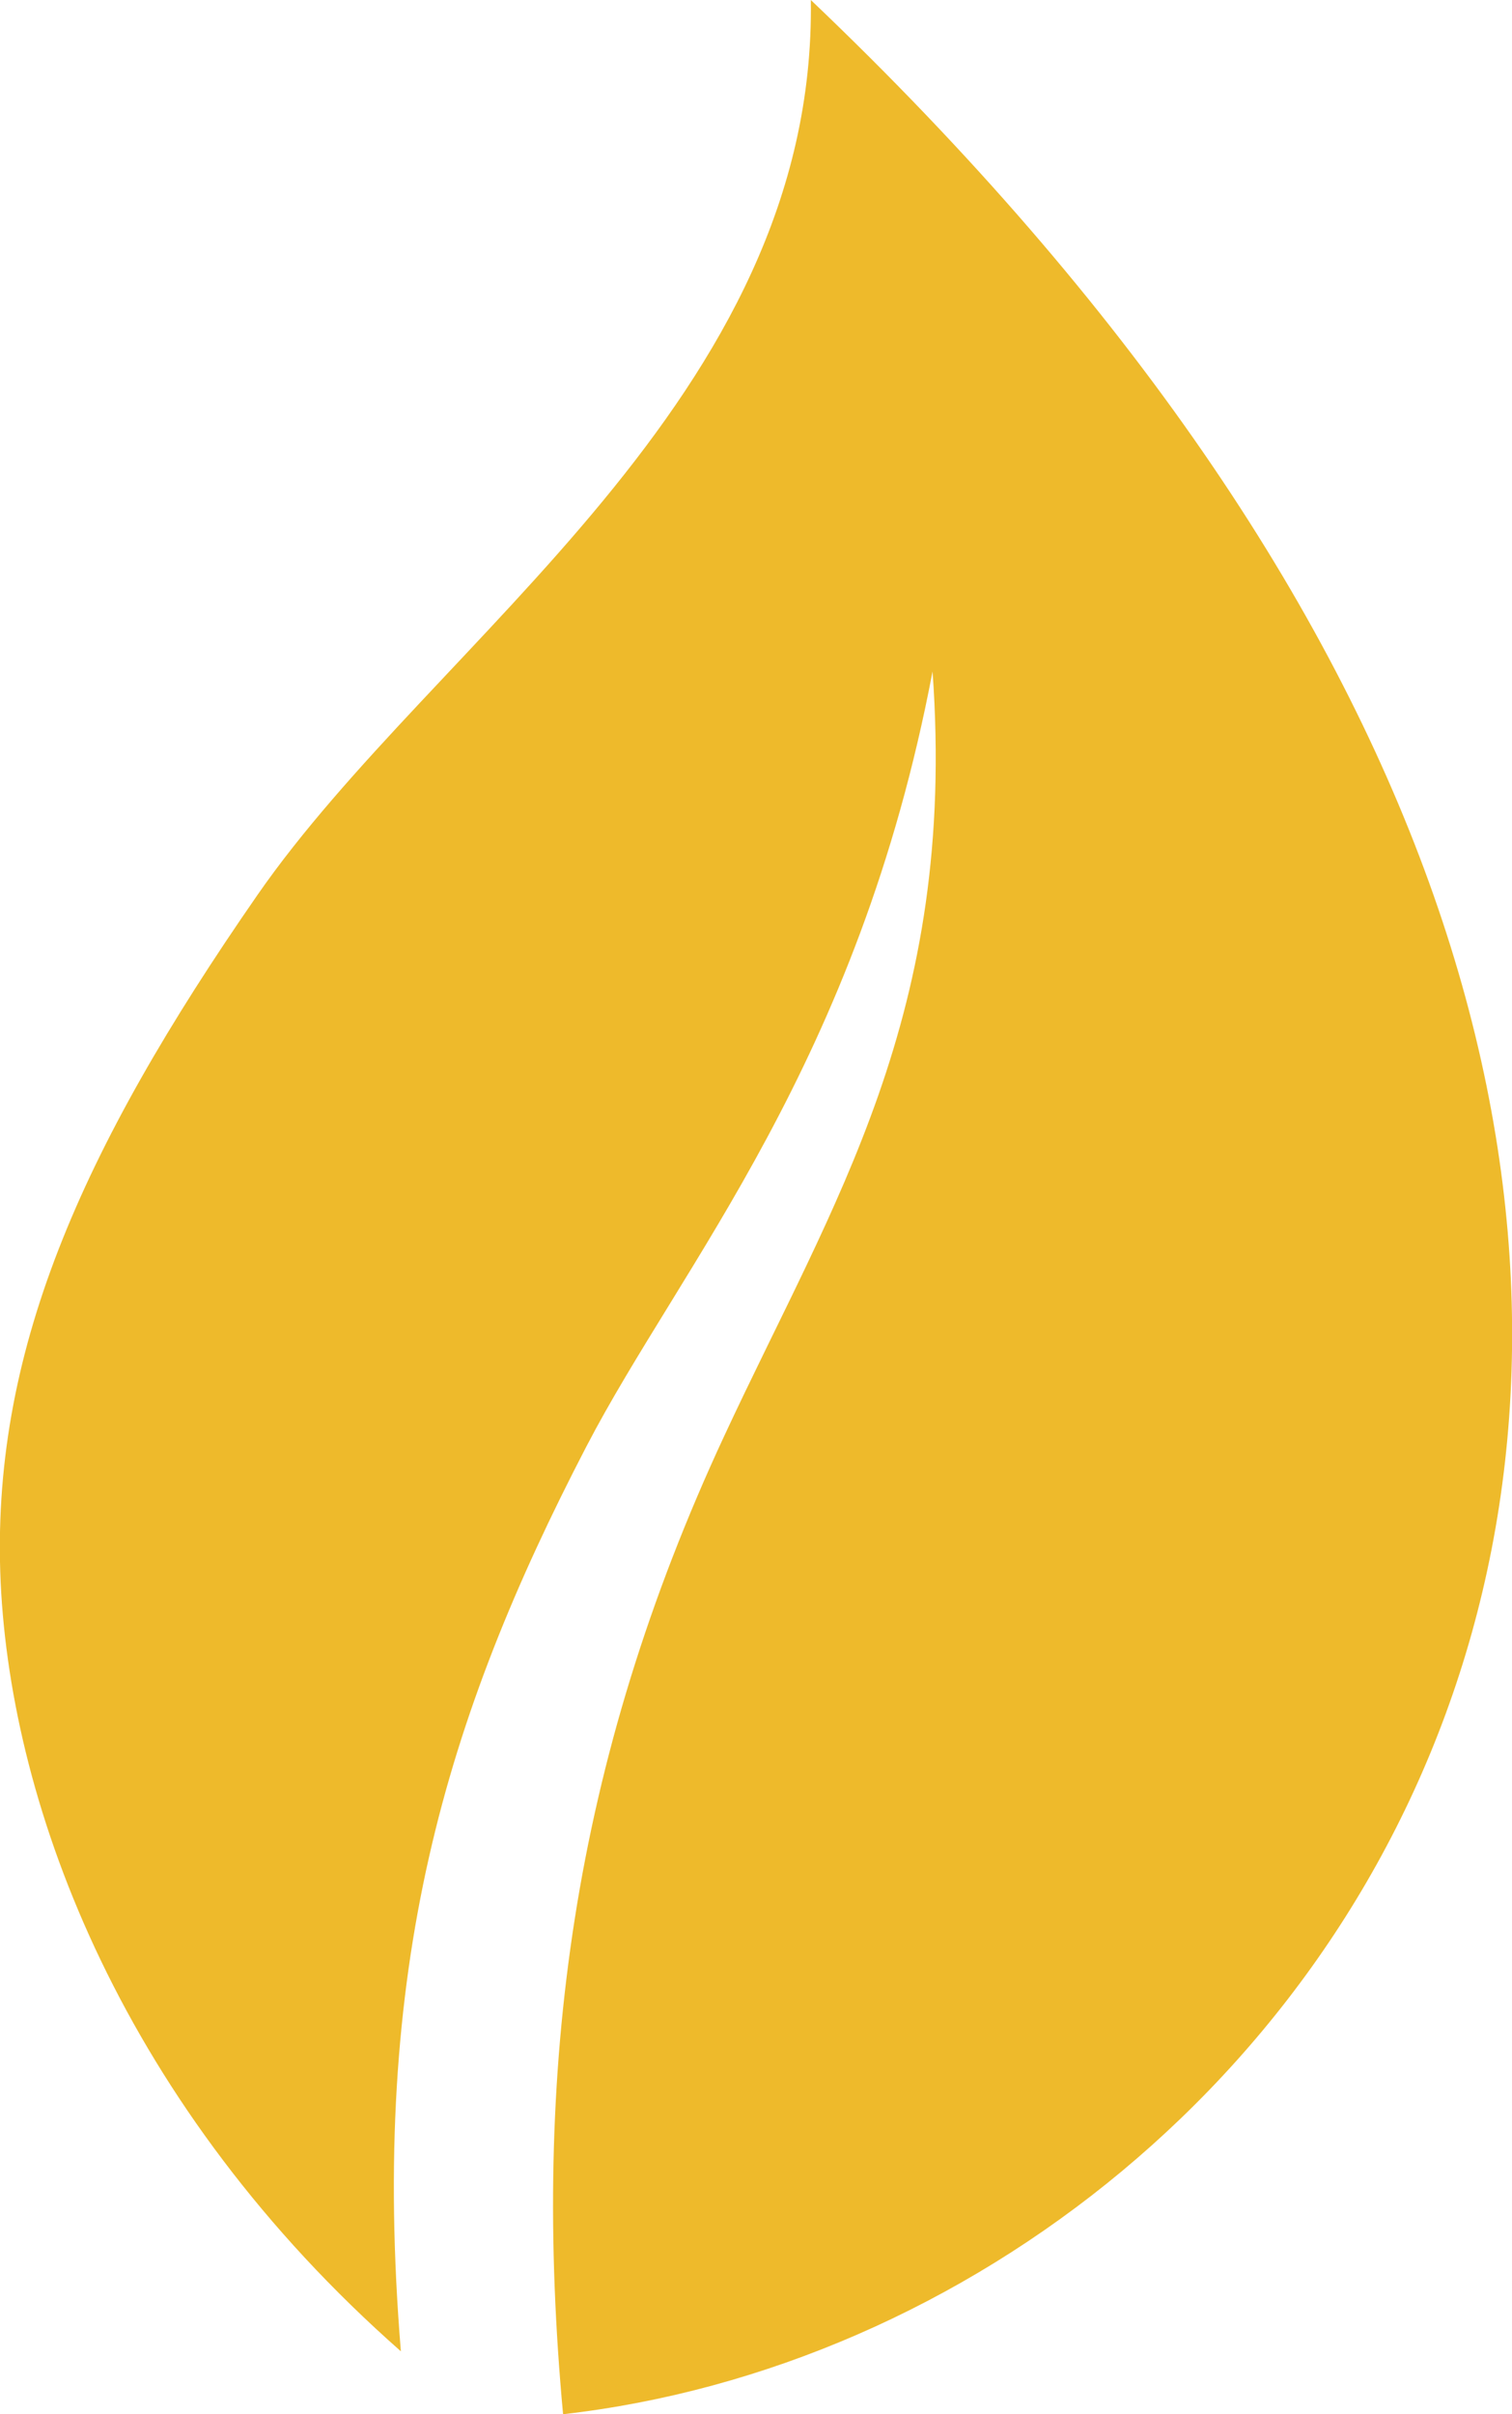 <?xml version="1.0" encoding="UTF-8"?>
<svg xmlns="http://www.w3.org/2000/svg" id="Layer_2" data-name="Layer 2" viewBox="0 0 45.22 72.16">
  <defs>
    <style>
      .cls-1 {
        fill: #eeba2b;
        fill-rule: evenodd;
      }
    </style>
  </defs>
  <g id="Layer_1-2" data-name="Layer 1">
    <path class="cls-1" d="M11.99,70.28C3.71,62.99.34,54.1.02,47.3c-.31-6.8,2.36-12.88,7.68-20.55S24.42,11.92,24.25,0c38.55,36.69,16.63,69.42-7.41,72.16-.95-10.28.28-19.49,4.82-29.24,3.26-7.01,6.97-12.58,6.23-22.85-2.23,11.73-7.51,17.7-10.35,23.16-4.22,8.12-6.49,15.61-5.55,27.06Z"></path>
  </g>
</svg>

